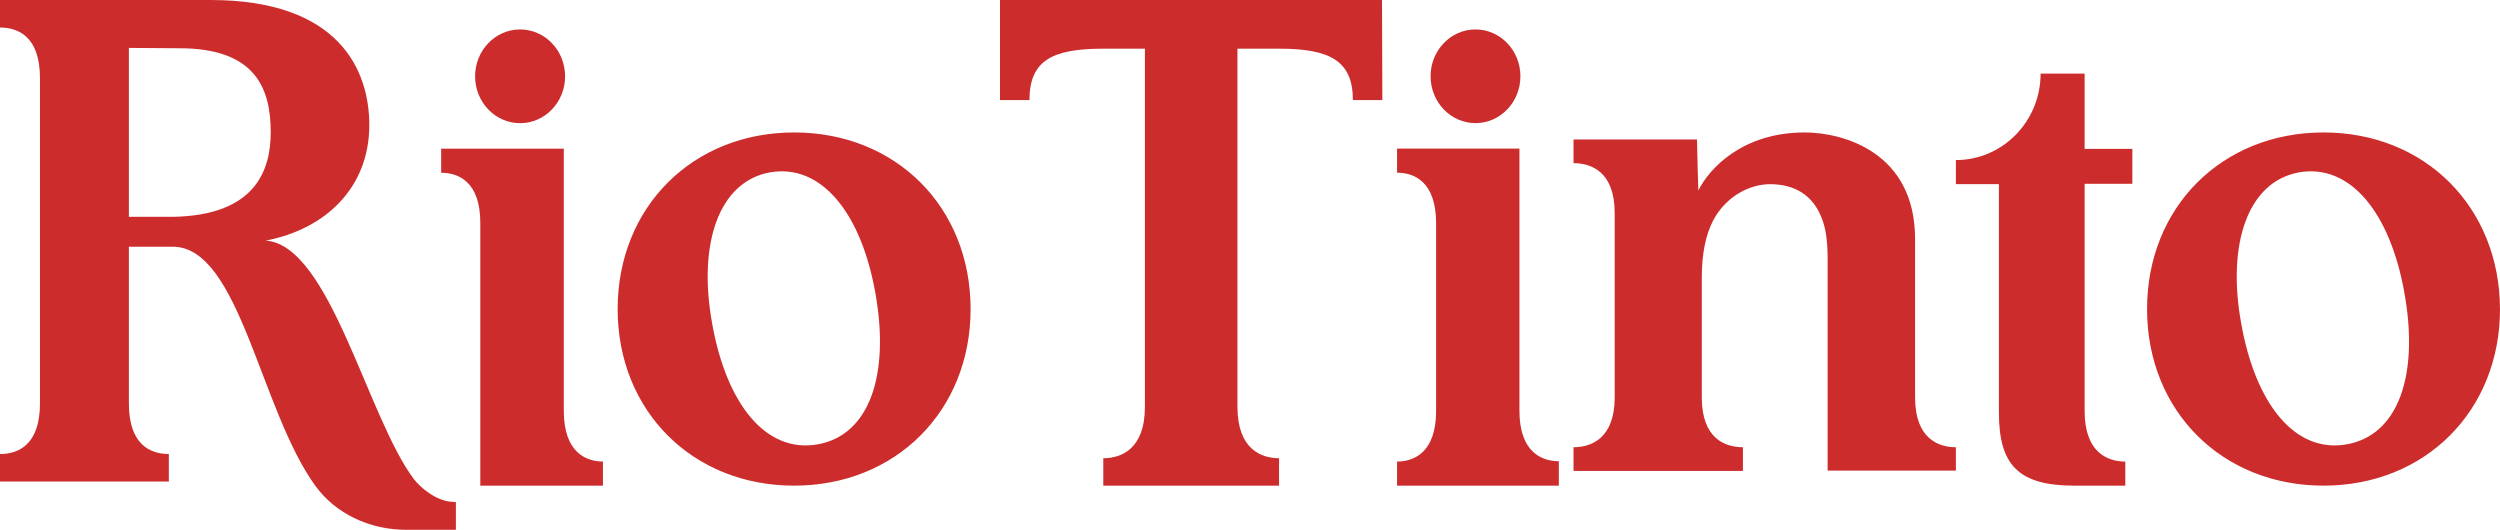 <svg xmlns="http://www.w3.org/2000/svg" width="151" height="32" viewBox="0 0 151 32"><g fill="#CD2C2C"><ellipse cx="31.414" cy="4.609" rx="2.718" ry="2.831"/><path d="M34.054 24.819 34.054 8.98 26.647 8.98 26.647 10.436C27.671 10.436 29.011 10.949 29.011 13.473L29.011 29.333 36.418 29.333 36.418 27.877C35.413 27.877 34.054 27.343 34.054 24.819ZM115.671 24.009 115.671 14.432C115.671 9.19 111.321 8 109.001 8 105.273 8 103.243 10.157 102.58 11.508 102.58 11.508 102.498 8.907 102.498 8.423L95.041 8.423 95.041 9.855C96.118 9.855 97.527 10.379 97.527 12.859L97.527 24.009C97.527 26.489 96.097 27.013 95.041 27.013L95.041 28.444 102.788 28.444 105.273 28.444 105.273 27.013C104.196 27.013 102.788 26.489 102.788 24.009L102.788 16.771C102.788 15.339 103.015 14.21 103.471 13.323 104.258 11.831 105.708 11.125 106.909 11.125 108.38 11.125 109.519 11.77 110.058 13.242 110.306 13.887 110.389 14.694 110.389 15.662L110.389 28.424 118.135 28.424 118.135 27.013C117.079 27.013 115.671 26.489 115.671 24.009ZM47.965 8C41.827 8 37.306 12.518 37.306 18.667 37.306 24.815 41.827 29.333 47.965 29.333 54.103 29.333 58.624 24.815 58.624 18.667 58.624 12.518 54.124 8 47.965 8ZM49.396 26.837C46.285 27.394 43.88 24.444 43.009 19.513 42.138 14.664 43.444 10.971 46.492 10.414 49.603 9.857 52.029 12.869 52.879 17.738 53.75 22.669 52.506 26.28 49.396 26.837ZM140.341 8C134.203 8 129.682 12.518 129.682 18.667 129.682 24.815 134.203 29.333 140.341 29.333 146.479 29.333 151 24.815 151 18.667 150.979 12.518 146.479 8 140.341 8ZM141.751 26.837C138.641 27.394 136.235 24.444 135.364 19.513 134.493 14.664 135.8 10.971 138.848 10.414 141.959 9.857 144.385 12.869 145.235 17.738 146.106 22.669 144.862 26.28 141.751 26.837ZM27.435 30.317C26.369 30.317 25.383 29.434 25.001 28.942 22.185 25.206 19.932 14.799 16.051 14.532 19.691 13.835 22.306 11.31 22.306 7.554 22.306 4.228 20.475 0 12.712 0L0 0 0 1.663C1.066 1.663 2.414 2.176 2.414 4.721L2.414 24.364C2.414 26.91 1.066 27.423 0 27.423L0 29.085 10.198 29.085 10.198 27.423C9.132 27.423 7.784 26.91 7.784 24.364L7.784 14.902 10.439 14.902C14.482 14.902 15.709 24.775 19.068 29.373 20.274 31.015 22.306 32 24.538 32L27.535 32 27.535 30.337C27.515 30.317 27.435 30.317 27.435 30.317ZM10.439 13.096C10.379 13.096 7.784 13.096 7.784 13.096L7.784 2.894C7.784 2.894 10.117 2.915 10.841 2.915 15.427 2.915 16.352 5.337 16.352 7.985 16.352 10.263 15.447 13.013 10.439 13.096ZM83.473 0 60.4 0 60.4 6.045 62.18 6.045C62.18 3.664 63.541 2.94 66.639 2.94L69.152 2.94 69.152 24.572C69.152 27.139 67.707 27.677 66.639 27.677L66.639 29.333 77.255 29.333 77.255 27.677C76.166 27.677 74.742 27.118 74.742 24.572L74.742 2.94 77.255 2.94C80.353 2.94 81.714 3.685 81.714 6.045L83.494 6.045 83.473 0Z"/><ellipse cx="89.12" cy="4.607" rx="2.713" ry="2.829"/><path d="M91.774 24.802 91.774 8.974 84.382 8.974 84.382 10.43C85.405 10.43 86.741 10.963 86.741 13.485L86.741 24.823C86.741 27.345 85.385 27.878 84.382 27.878L84.382 29.333 94.153 29.333 94.153 27.857C93.131 27.857 91.774 27.324 91.774 24.802ZM125.911 4.444 123.252 4.444C123.252 7.333 120.957 9.668 118.135 9.668L118.135 11.122 120.734 11.122 120.734 24.909C120.734 28.063 121.891 29.333 125.282 29.333L128.368 29.333 128.368 27.879C127.312 27.879 125.911 27.346 125.911 24.827 125.911 24.315 125.911 11.102 125.911 11.102L128.794 11.102 128.794 8.992 125.911 8.992 125.911 4.444Z"/></g></svg>